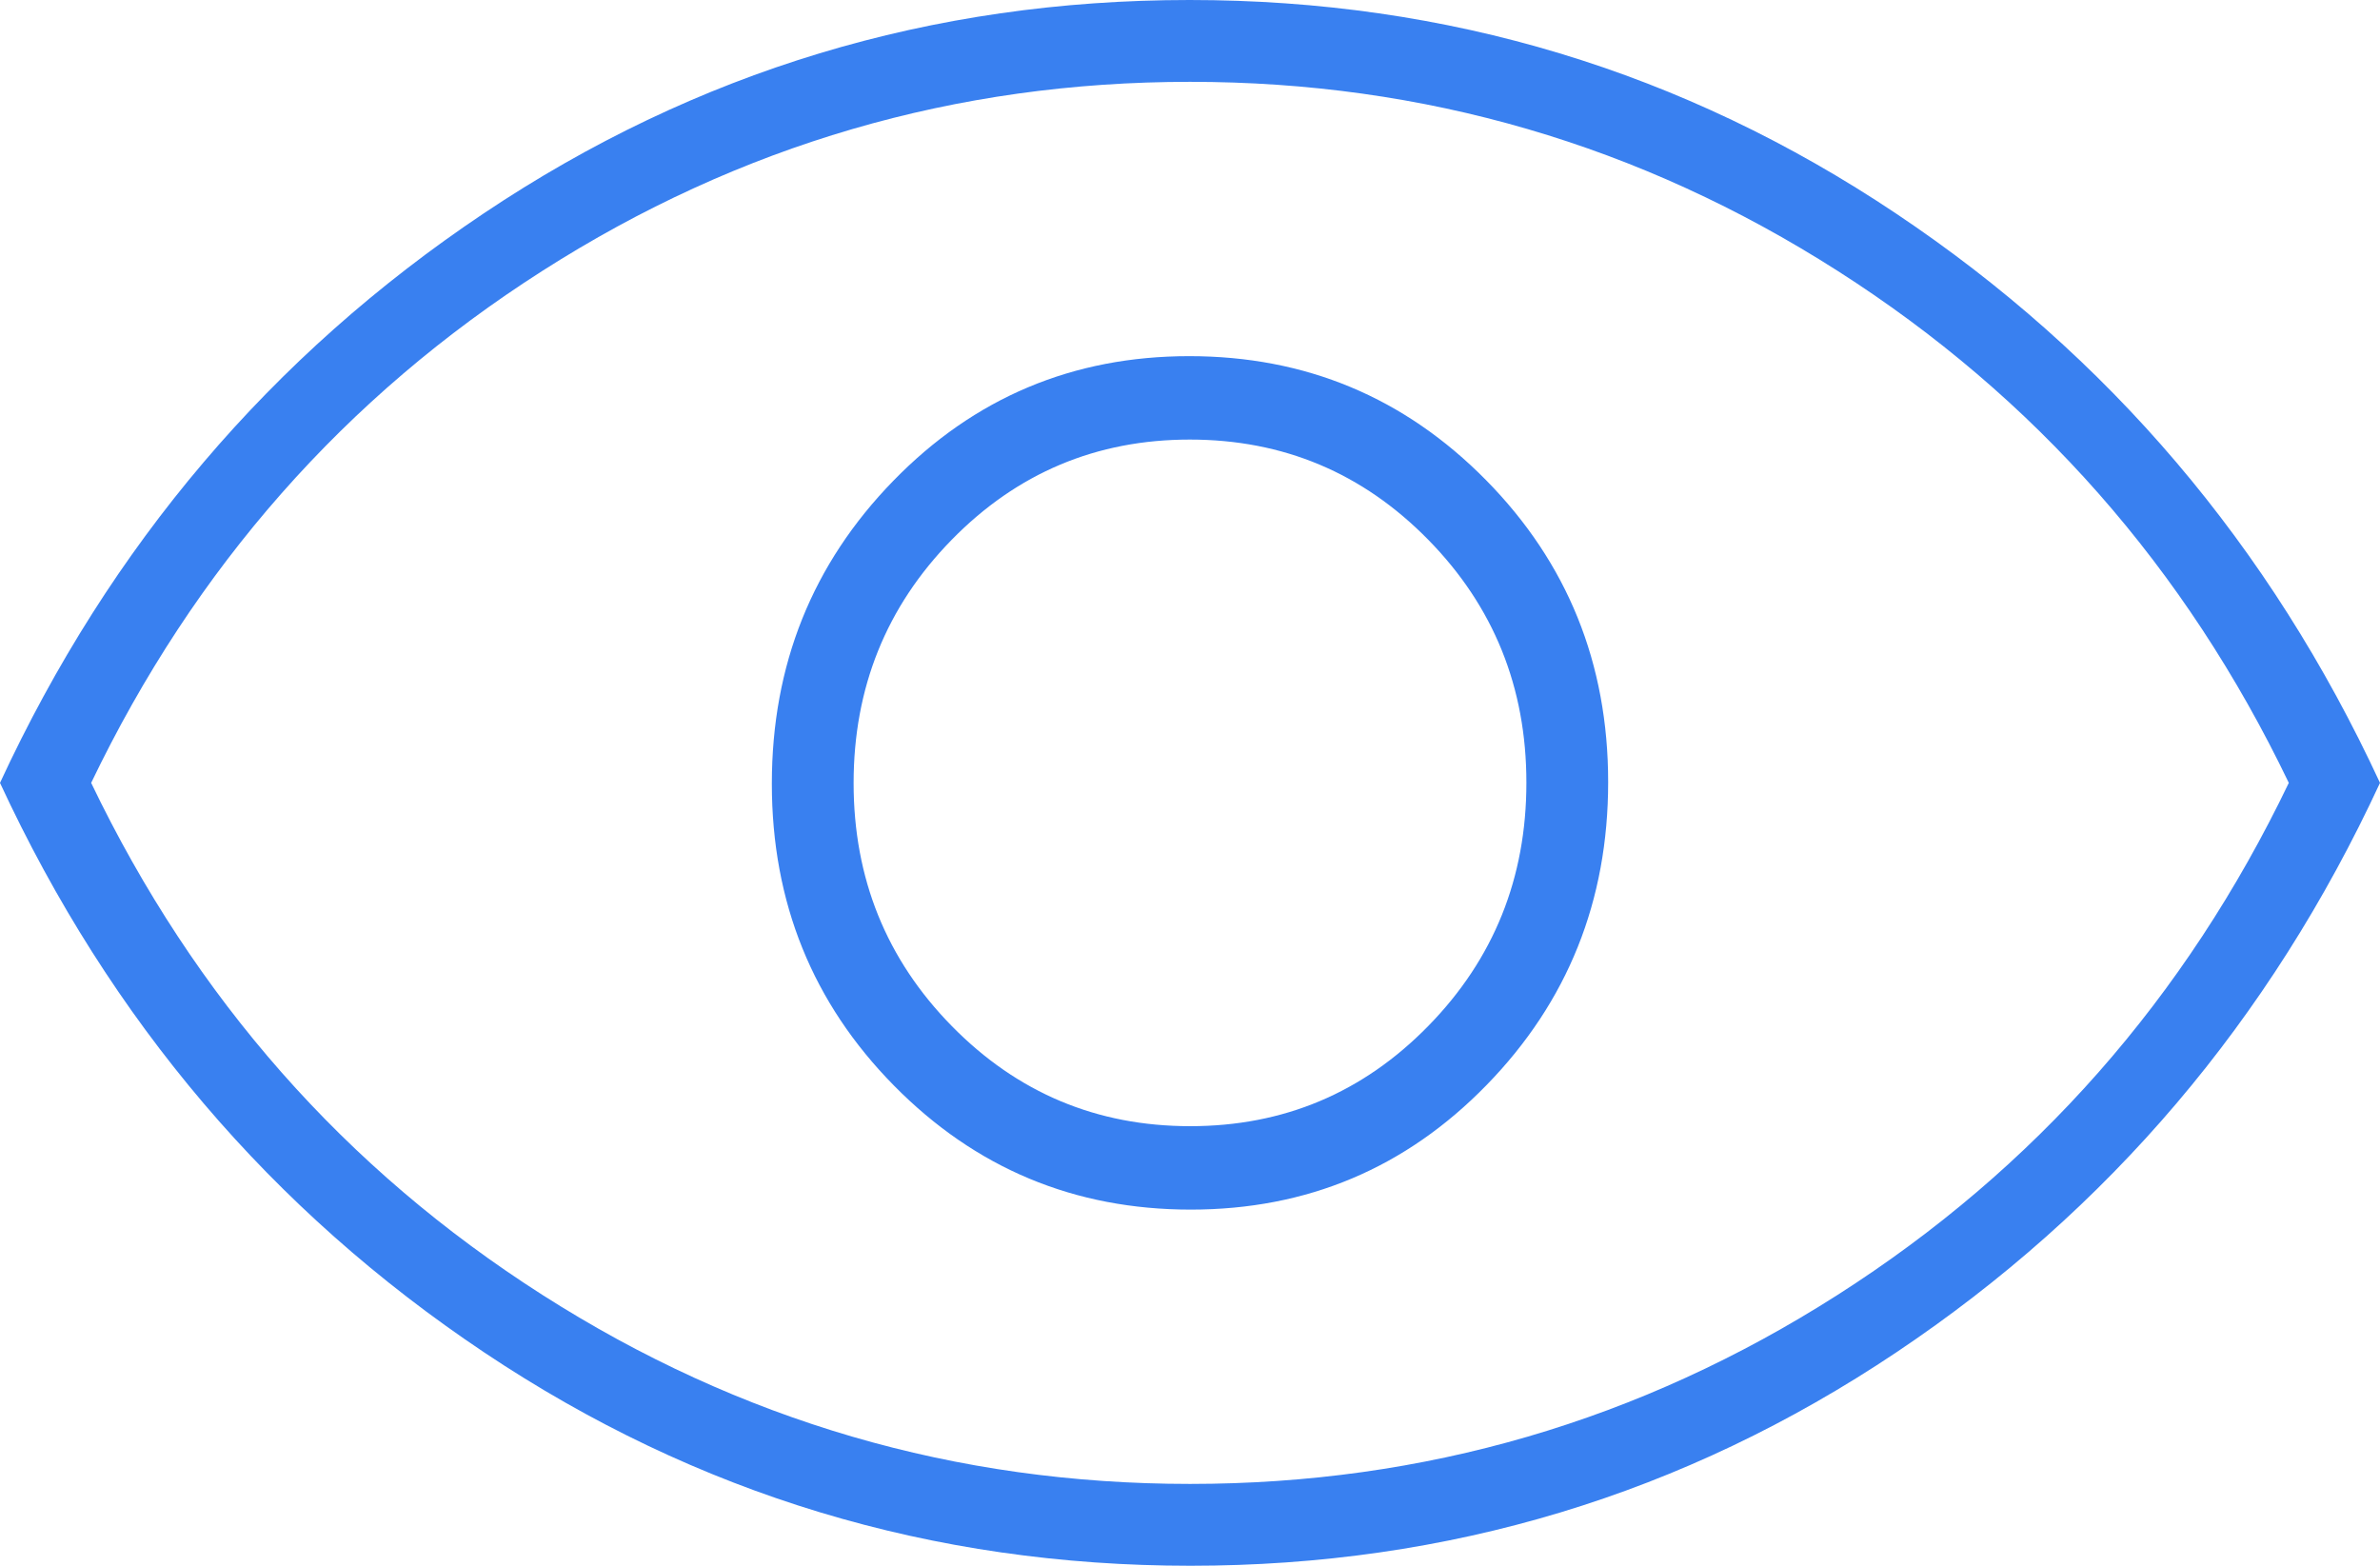 <svg width="76" height="50" viewBox="0 0 76 50" fill="none" xmlns="http://www.w3.org/2000/svg">
<path d="M38.024 38.627C41.739 38.627 44.89 37.3 47.475 34.645C50.06 31.991 51.353 28.768 51.353 24.975C51.353 21.184 50.052 17.969 47.451 15.33C44.85 12.692 41.692 11.373 37.976 11.373C34.261 11.373 31.11 12.7 28.526 15.354C25.94 18.009 24.647 21.232 24.647 25.025C24.647 28.816 25.948 32.031 28.549 34.669C31.15 37.308 34.308 38.627 38.024 38.627ZM38.006 35.963C35.024 35.963 32.487 34.898 30.395 32.767C28.303 30.637 27.258 28.05 27.258 25.006C27.258 21.962 28.301 19.373 30.389 17.239C32.477 15.104 35.011 14.037 37.994 14.037C40.976 14.037 43.513 15.102 45.605 17.233C47.697 19.363 48.742 21.95 48.742 24.994C48.742 28.038 47.699 30.627 45.611 32.761C43.523 34.896 40.989 35.963 38.006 35.963ZM38.014 50C29.772 50 22.255 47.729 15.461 43.187C8.668 38.644 3.514 32.582 0 25C3.514 17.418 8.663 11.356 15.447 6.814C22.23 2.271 29.743 0 37.986 0C46.228 0 53.745 2.271 60.539 6.814C67.332 11.356 72.486 17.418 76 25C72.486 32.582 67.337 38.644 60.553 43.187C53.77 47.729 46.257 50 38.014 50ZM38 47.387C45.483 47.387 52.376 45.375 58.679 41.351C64.981 37.328 69.785 31.878 73.088 25C69.785 18.122 64.981 12.672 58.679 8.649C52.376 4.625 45.483 2.613 38 2.613C30.517 2.613 23.624 4.625 17.321 8.649C11.018 12.672 6.215 18.122 2.911 25C6.215 31.878 11.018 37.328 17.321 41.351C23.624 45.375 30.517 47.387 38 47.387Z" fill="#3980F0"/>
</svg>
